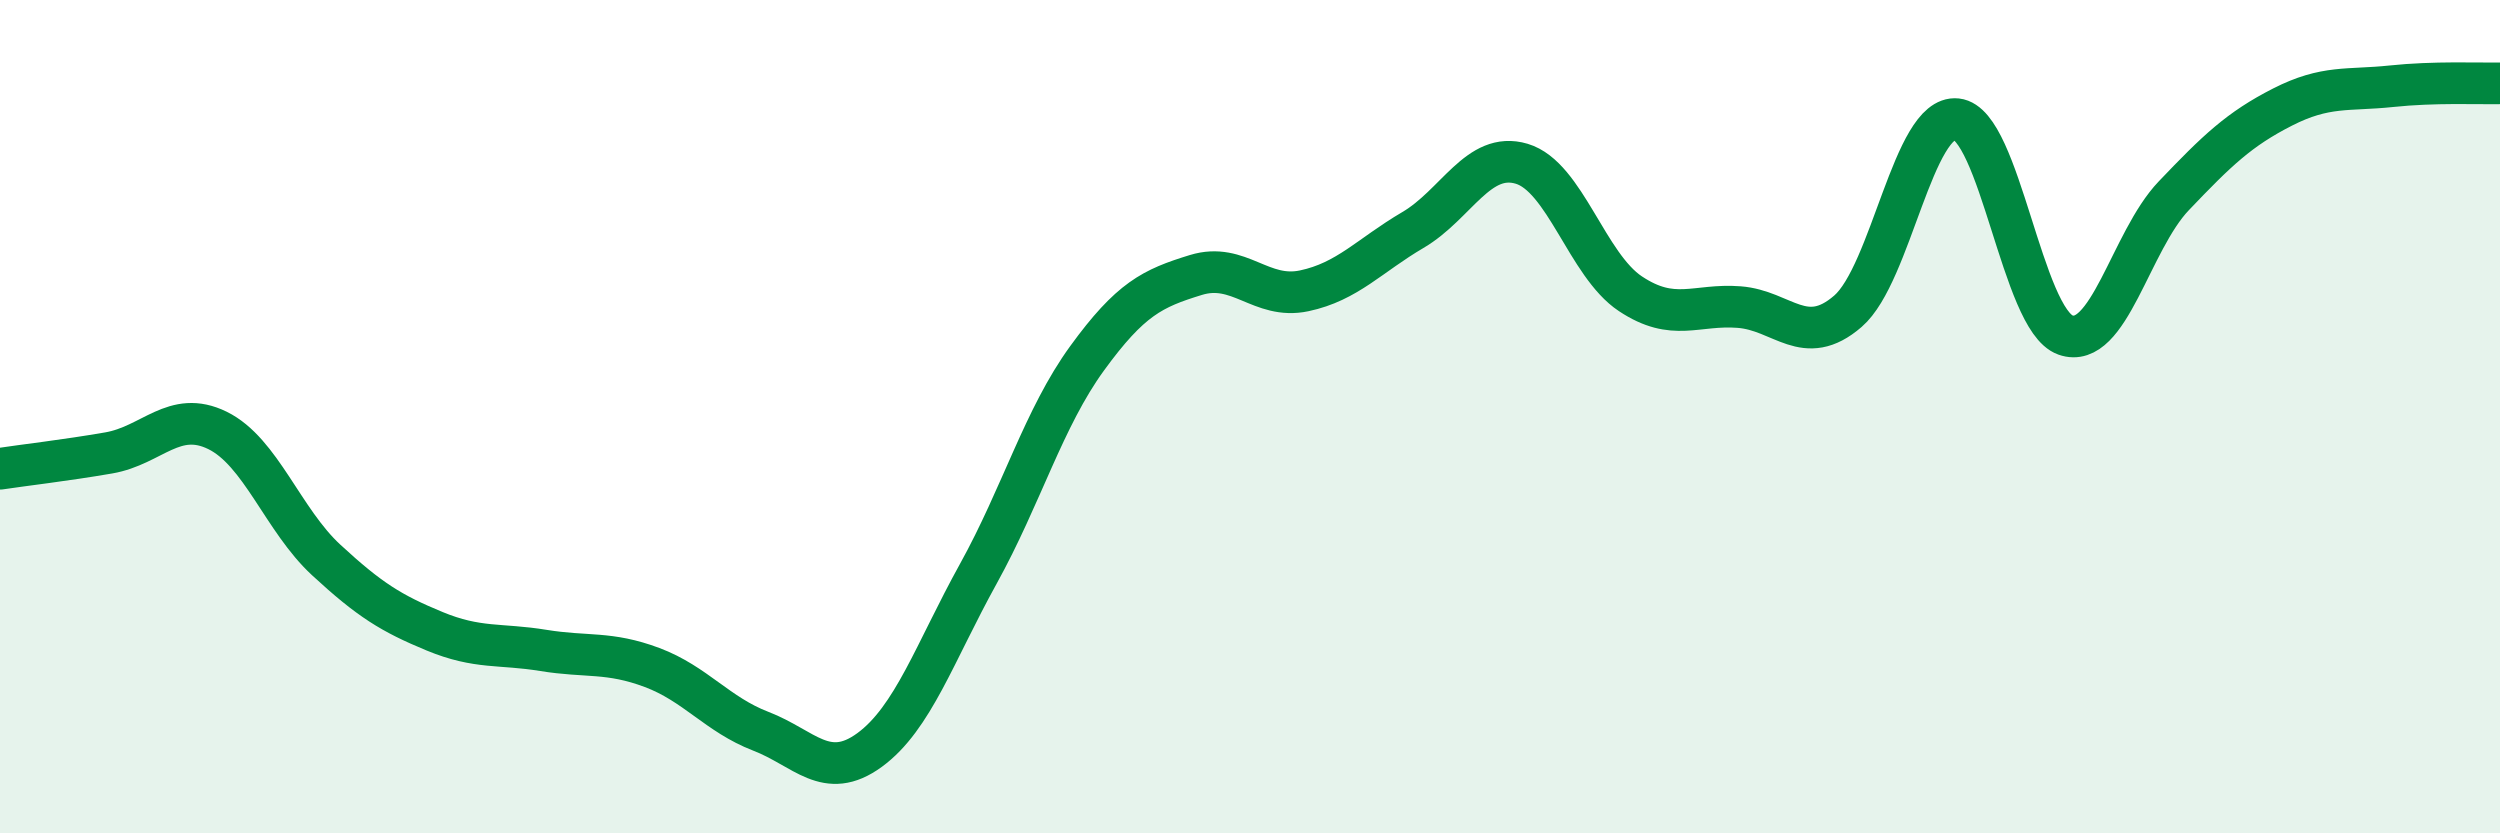 
    <svg width="60" height="20" viewBox="0 0 60 20" xmlns="http://www.w3.org/2000/svg">
      <path
        d="M 0,11.25 C 0.52,11.17 1.57,11.05 2.61,10.87 C 3.65,10.69 4.18,9.82 5.22,10.33 C 6.26,10.84 6.79,12.48 7.83,13.44 C 8.87,14.4 9.39,14.72 10.43,15.15 C 11.47,15.58 12,15.44 13.04,15.61 C 14.08,15.78 14.61,15.63 15.65,16.02 C 16.69,16.41 17.22,17.15 18.26,17.55 C 19.3,17.95 19.83,18.76 20.87,18 C 21.91,17.24 22.44,15.65 23.48,13.77 C 24.52,11.89 25.05,10.03 26.09,8.6 C 27.13,7.17 27.66,6.92 28.7,6.6 C 29.74,6.28 30.26,7.2 31.3,6.98 C 32.34,6.76 32.87,6.13 33.91,5.52 C 34.95,4.91 35.48,3.62 36.52,3.93 C 37.56,4.24 38.09,6.36 39.13,7.05 C 40.17,7.74 40.7,7.29 41.74,7.37 C 42.78,7.45 43.31,8.37 44.35,7.47 C 45.39,6.57 45.92,2.75 46.96,2.86 C 48,2.97 48.53,7.67 49.57,8.04 C 50.61,8.41 51.13,5.79 52.17,4.7 C 53.21,3.61 53.74,3.1 54.78,2.57 C 55.82,2.04 56.35,2.18 57.39,2.07 C 58.43,1.96 59.48,2.01 60,2L60 20L0 20Z"
        fill="#008740"
        opacity="0.1"
        stroke-linecap="round"
        stroke-linejoin="round"
      />
      <path
        d="M 0,11.25 C 0.52,11.17 1.57,11.05 2.61,10.87 C 3.65,10.69 4.18,9.82 5.22,10.33 C 6.26,10.84 6.79,12.48 7.83,13.44 C 8.87,14.4 9.39,14.72 10.43,15.15 C 11.47,15.58 12,15.44 13.04,15.61 C 14.08,15.78 14.61,15.63 15.65,16.02 C 16.69,16.41 17.22,17.15 18.26,17.55 C 19.3,17.95 19.83,18.76 20.87,18 C 21.91,17.24 22.44,15.65 23.48,13.77 C 24.52,11.89 25.05,10.03 26.09,8.6 C 27.13,7.17 27.66,6.92 28.7,6.6 C 29.74,6.28 30.26,7.2 31.3,6.98 C 32.34,6.76 32.87,6.13 33.91,5.52 C 34.95,4.91 35.48,3.62 36.52,3.93 C 37.56,4.24 38.09,6.36 39.13,7.05 C 40.17,7.74 40.7,7.29 41.74,7.37 C 42.78,7.45 43.31,8.37 44.35,7.47 C 45.39,6.57 45.92,2.75 46.96,2.86 C 48,2.97 48.53,7.67 49.57,8.04 C 50.61,8.41 51.13,5.79 52.17,4.7 C 53.21,3.61 53.74,3.1 54.78,2.57 C 55.82,2.04 56.35,2.18 57.39,2.07 C 58.43,1.96 59.48,2.01 60,2"
        stroke="#008740"
        stroke-width="1"
        fill="none"
        stroke-linecap="round"
        stroke-linejoin="round"
      />
    </svg>
  